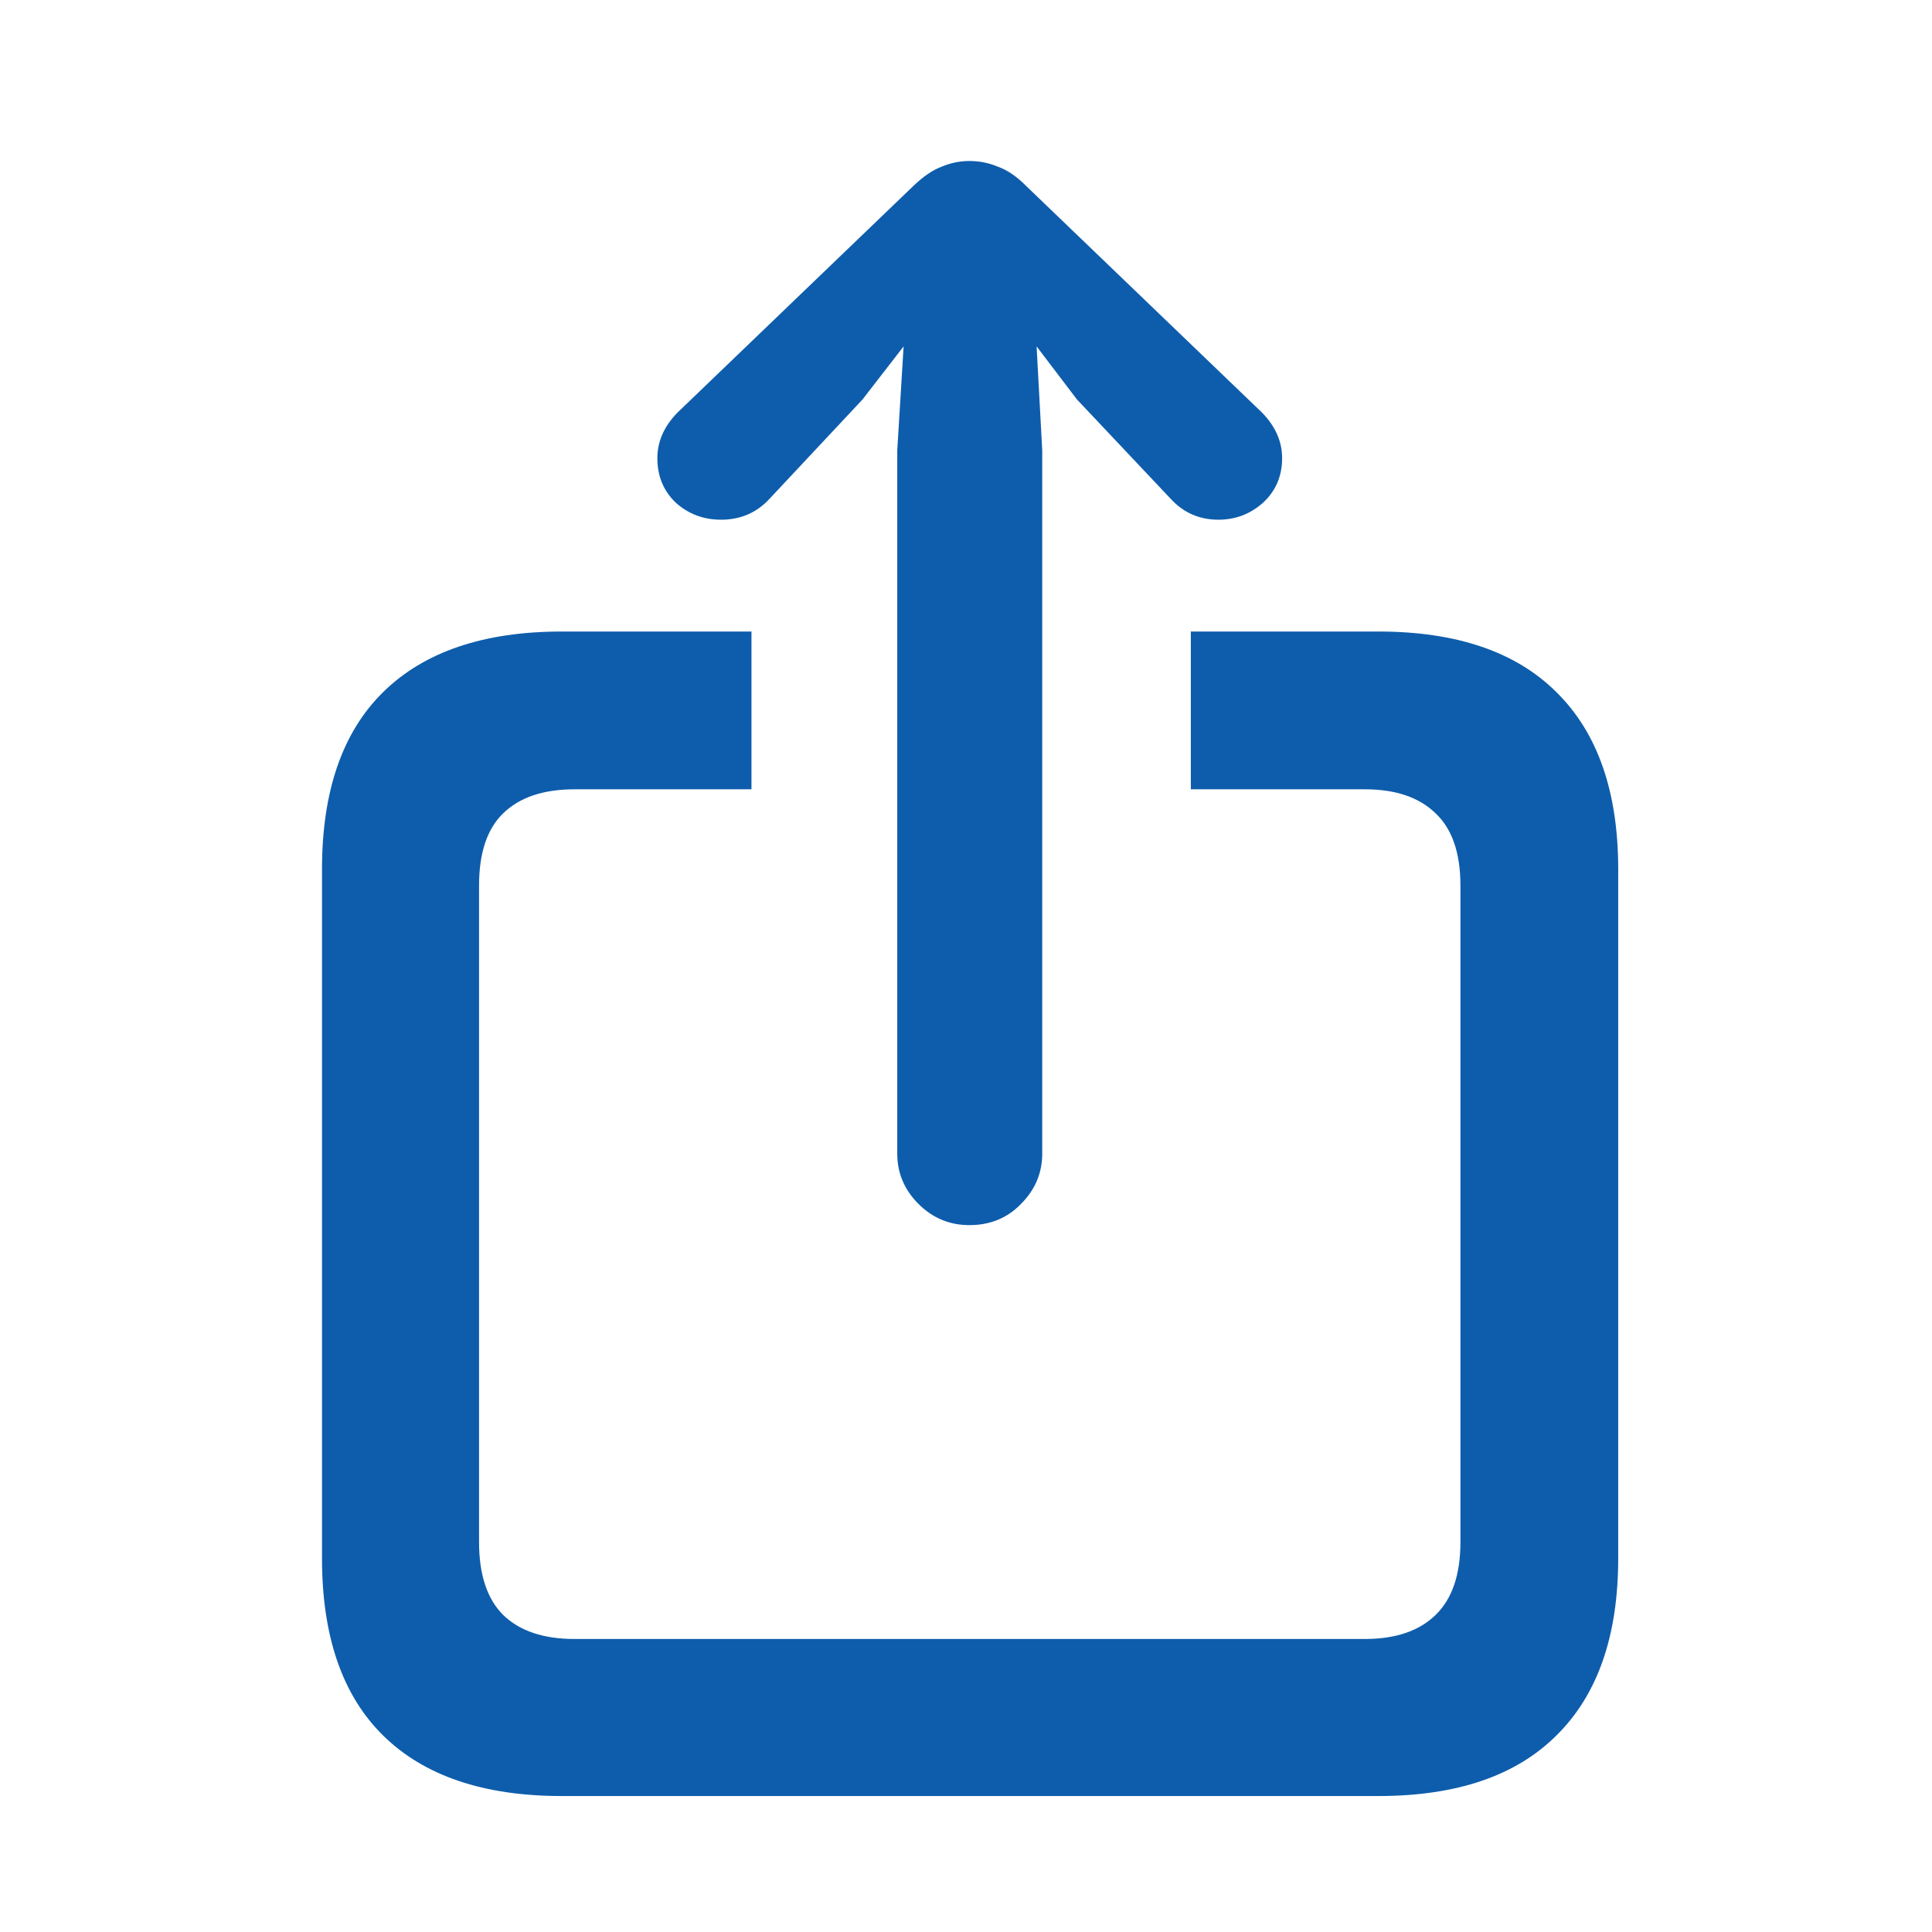 <svg width="24" height="24" viewBox="0 0 24 24" fill="none" xmlns="http://www.w3.org/2000/svg">
<path d="M6.979 22.311H17.122C18.095 22.311 18.833 22.06 19.337 21.556C19.847 21.052 20.102 20.319 20.102 19.358V10.798C20.102 9.837 19.847 9.104 19.337 8.601C18.833 8.097 18.095 7.845 17.122 7.845H14.793V9.805H16.955C17.336 9.805 17.629 9.904 17.834 10.104C18.039 10.297 18.142 10.596 18.142 11V19.156C18.142 19.561 18.039 19.862 17.834 20.061C17.629 20.261 17.336 20.36 16.955 20.36H7.138C6.751 20.36 6.455 20.261 6.25 20.061C6.051 19.862 5.951 19.561 5.951 19.156V11C5.951 10.596 6.051 10.297 6.25 10.104C6.455 9.904 6.751 9.805 7.138 9.805H9.335V7.845H6.979C6.007 7.845 5.266 8.097 4.756 8.601C4.252 9.099 4 9.831 4 10.798V19.358C4 20.325 4.252 21.058 4.756 21.556C5.266 22.06 6.007 22.311 6.979 22.311ZM12.042 15.219C12.3 15.219 12.514 15.131 12.684 14.955C12.859 14.779 12.947 14.571 12.947 14.331V5.595L12.877 4.303L13.378 4.962L14.547 6.201C14.705 6.371 14.901 6.456 15.136 6.456C15.347 6.456 15.531 6.386 15.69 6.245C15.848 6.099 15.927 5.914 15.927 5.691C15.927 5.486 15.845 5.299 15.681 5.129L12.745 2.308C12.628 2.19 12.511 2.111 12.394 2.07C12.282 2.023 12.165 2 12.042 2C11.925 2 11.81 2.023 11.699 2.07C11.588 2.111 11.471 2.19 11.348 2.308L8.412 5.129C8.248 5.299 8.166 5.486 8.166 5.691C8.166 5.914 8.242 6.099 8.395 6.245C8.553 6.386 8.74 6.456 8.957 6.456C9.197 6.456 9.396 6.371 9.555 6.201L10.715 4.962L11.225 4.303L11.146 5.595V14.331C11.146 14.571 11.233 14.779 11.409 14.955C11.585 15.131 11.796 15.219 12.042 15.219Z" fill="#0E5DAC"/>
</svg>
